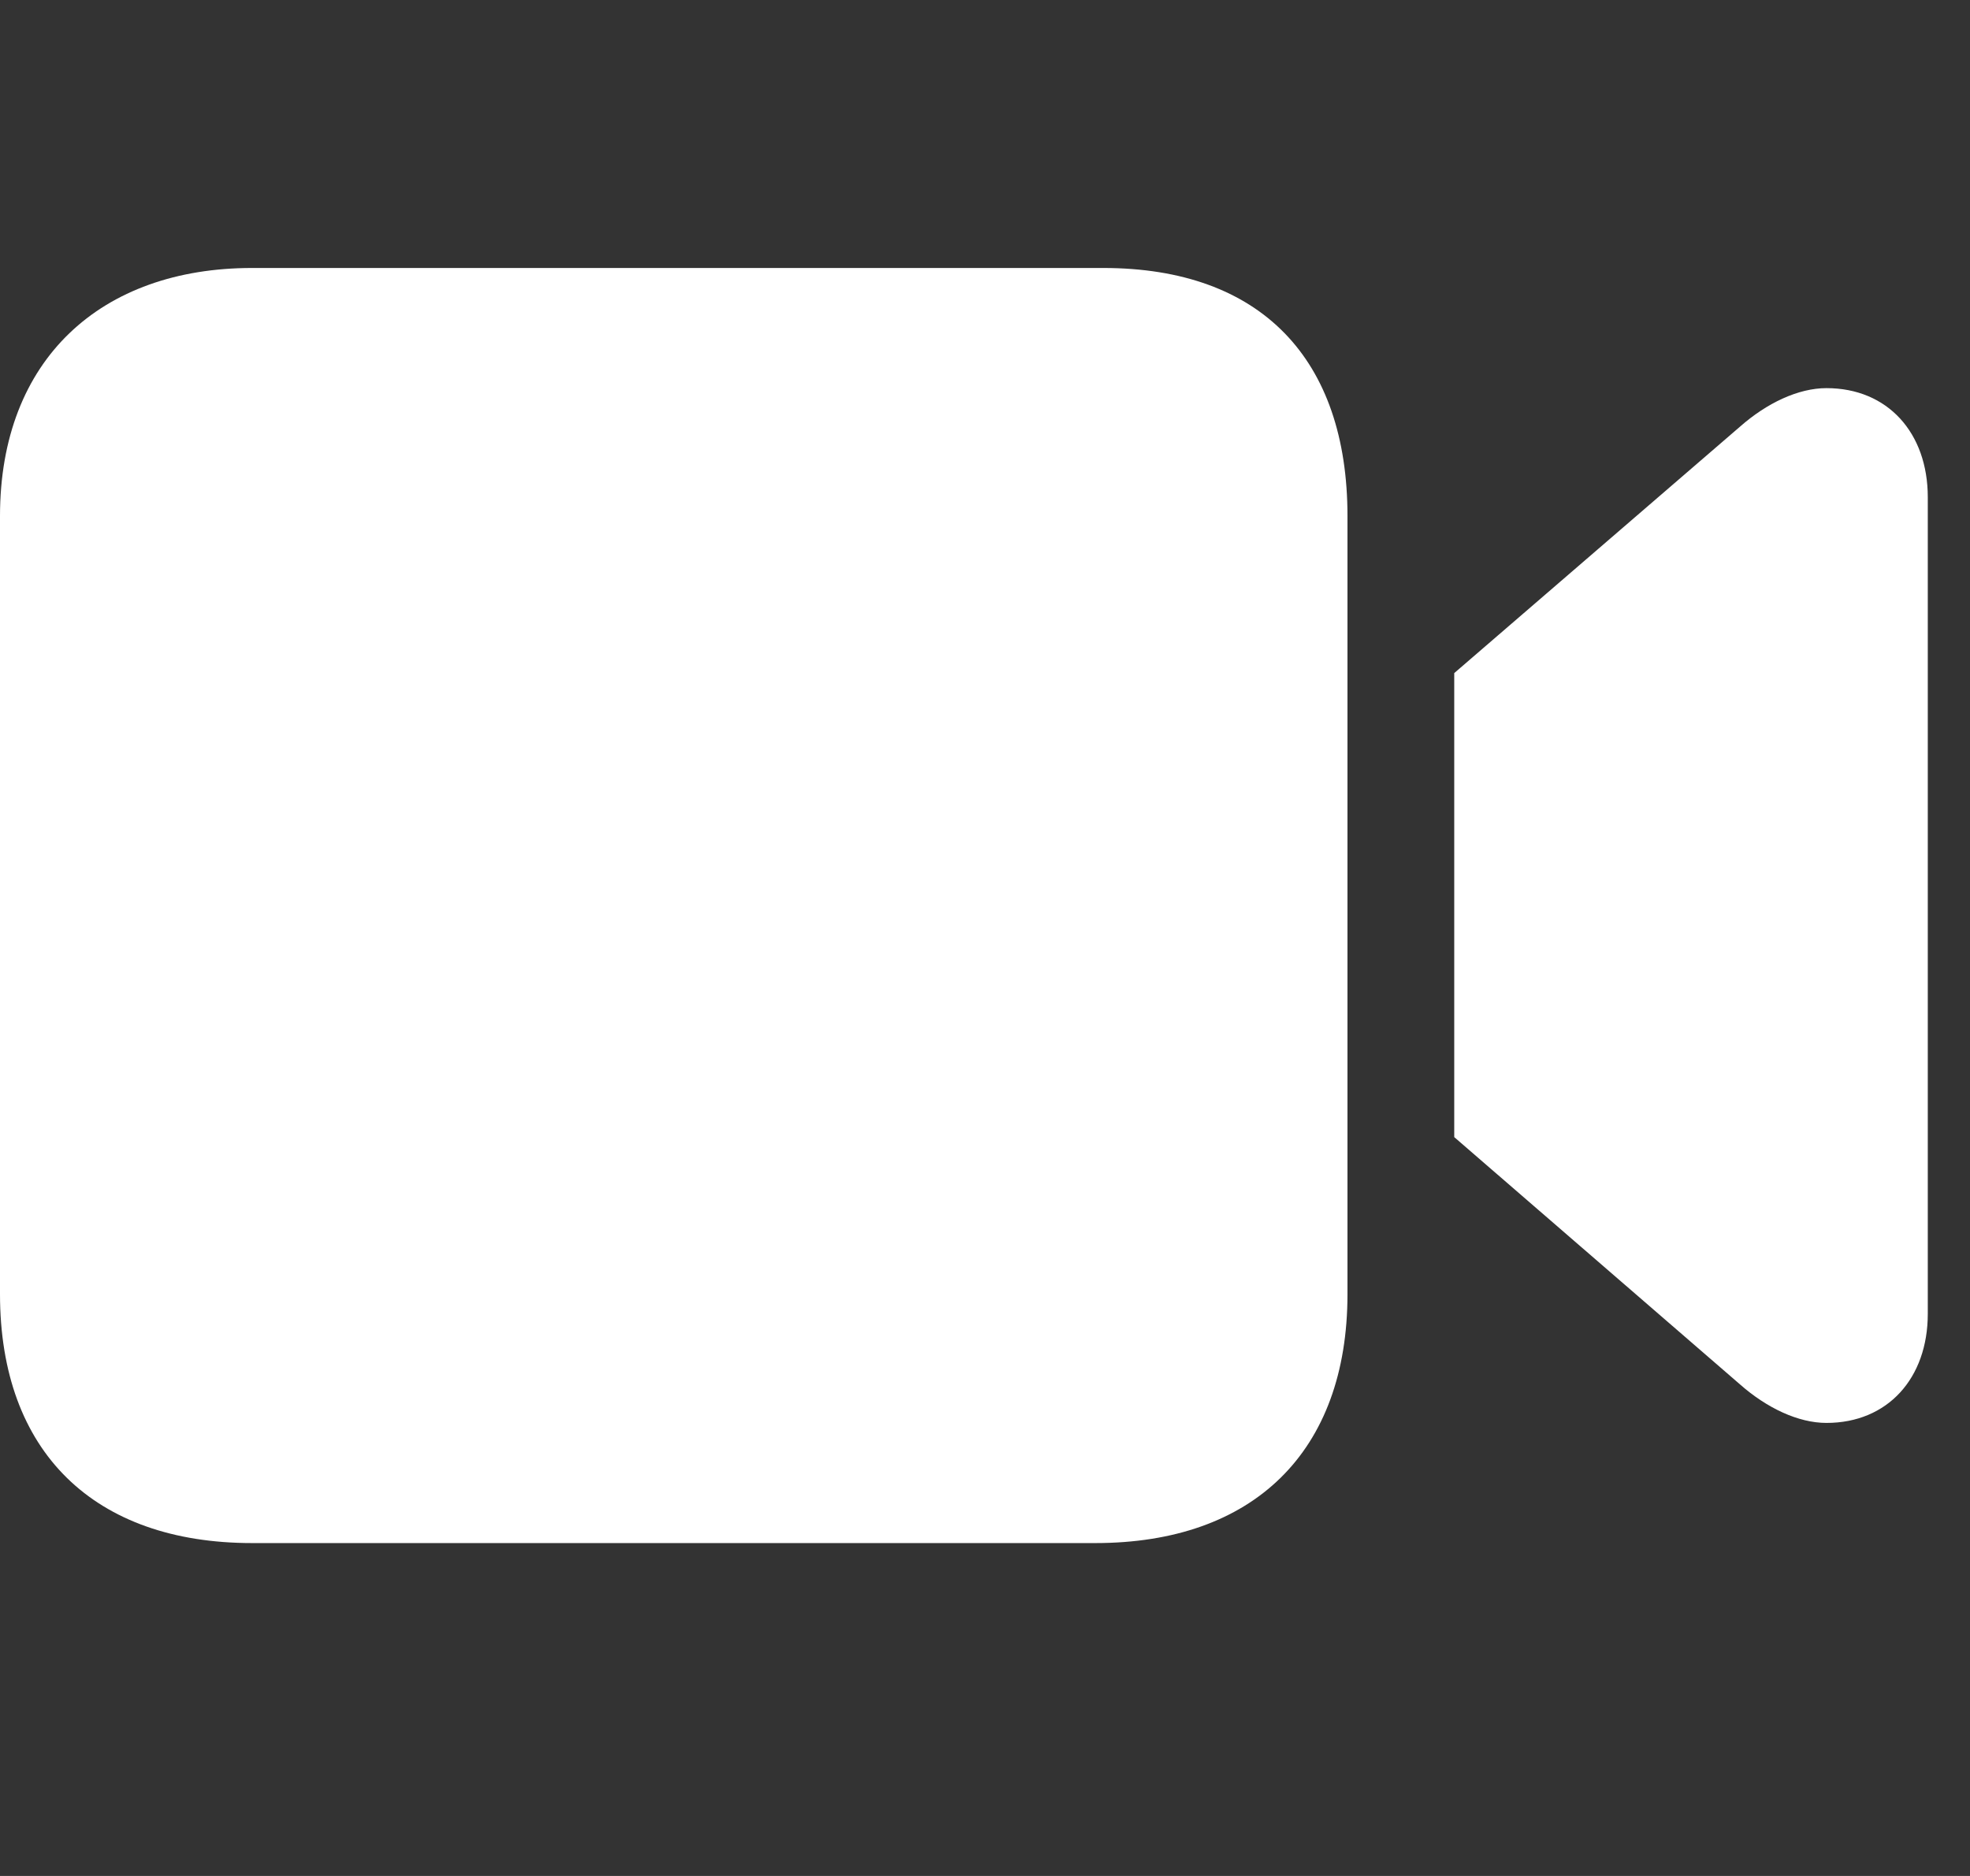 <?xml version="1.0" encoding="UTF-8"?> <svg xmlns="http://www.w3.org/2000/svg" width="21" height="20" viewBox="0 0 21 20" fill="none"><rect x="0" y="0" width="21" height="20" fill="#333333" stroke="none"/> <g clip-path="url(#clip0_277_7037)"> <path d="M2.687 16.451H11.677C13.359 16.451 14.364 15.48 14.364 13.797V5.502C14.364 3.828 13.443 2.857 11.761 2.857H2.687C1.08 2.857 0 3.828 0 5.502V13.797C0 15.48 1.004 16.451 2.687 16.451ZM15.502 12.123L18.549 14.76C18.834 15.011 19.169 15.17 19.47 15.17C20.123 15.17 20.55 14.693 20.55 14.007V5.301C20.55 4.615 20.123 4.138 19.47 4.138C19.169 4.138 18.834 4.297 18.549 4.548L15.502 7.176V12.123Z" fill="white"></path> </g> <defs> <clipPath id="clip0_277_7037"> <rect width="20.55" height="13.602" fill="white" transform="translate(0 2.857)"></rect> </clipPath> </defs> </svg> 